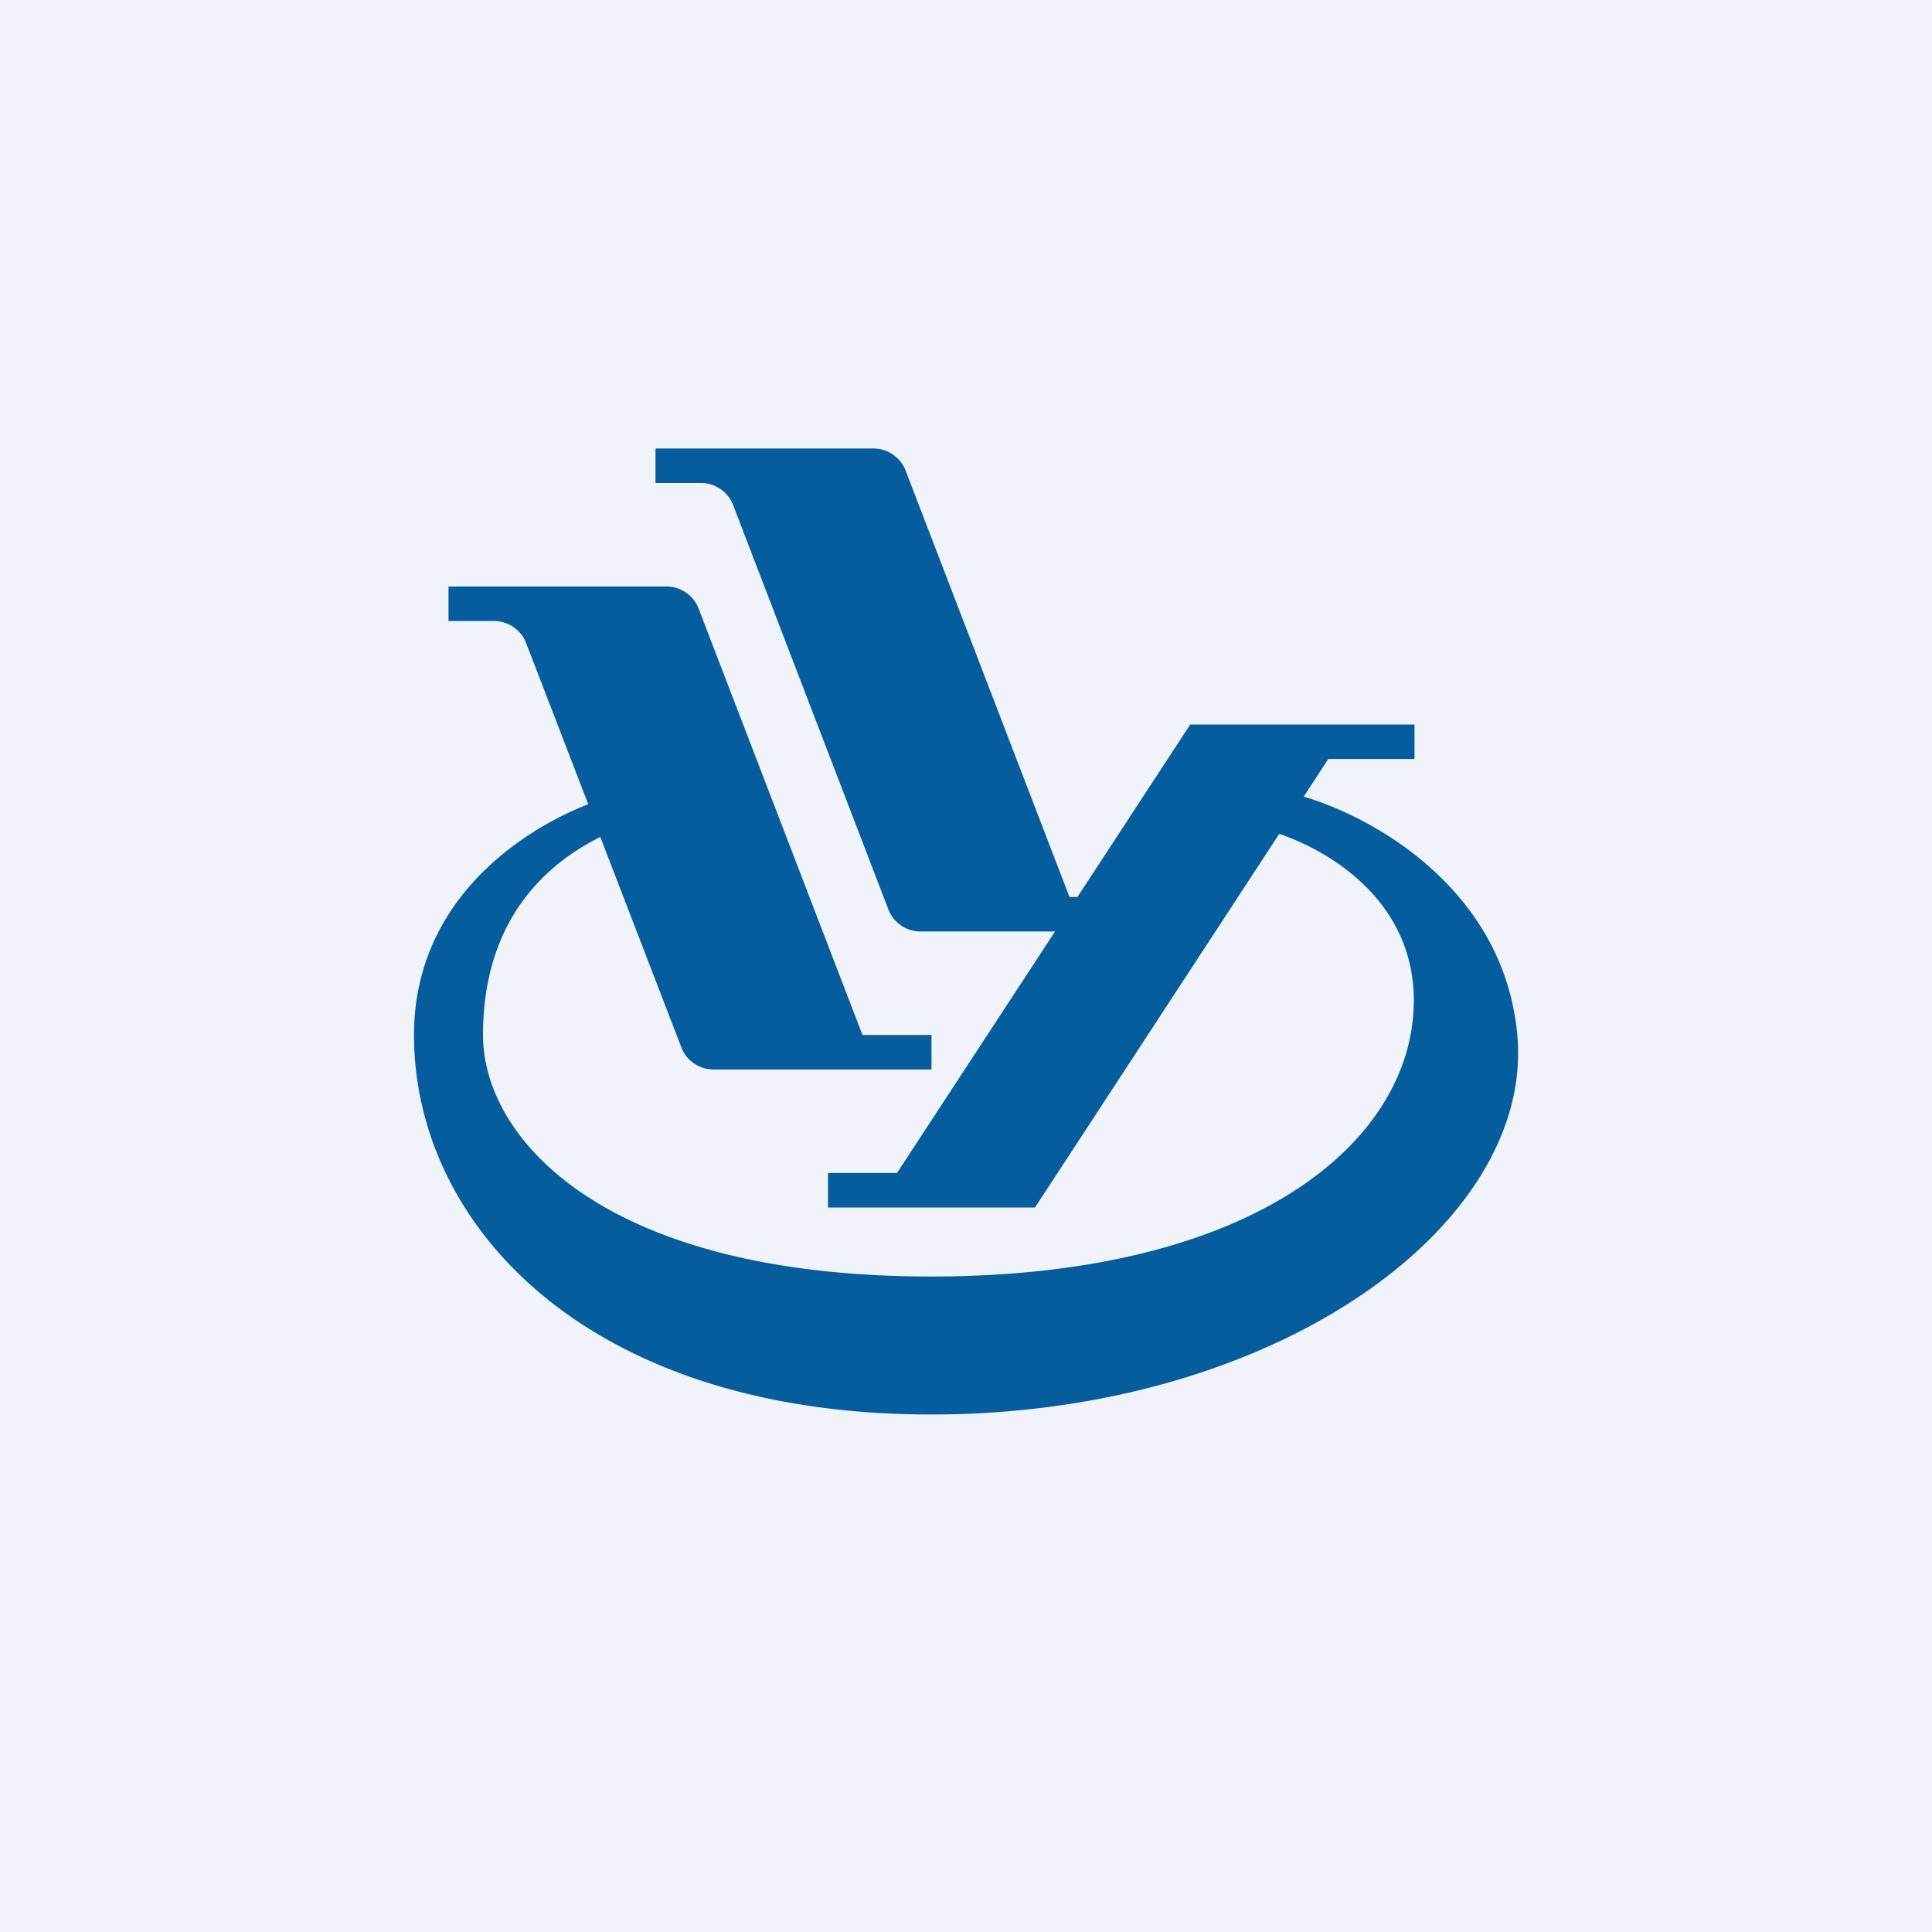 <svg width="56" height="56" viewBox="0 0 56 56" xmlns="http://www.w3.org/2000/svg"><path fill="#F0F3FA" d="M0 0h56v56H0z"/><path d="M19 13v1h1.31a1 1 0 0 1 .94.64l4.5 11.72a1 1 0 0 0 .94.64h3.89L26 34h-2v1h6l7.08-10.83c1.58.54 3.9 2.02 3.9 4.83 0 4-4.5 8-14 8C17.5 37 14 33 14 30c0-2.76 1.26-4.67 3.4-5.74l2.35 6.1a1 1 0 0 0 .94.64H27v-1h-2l-4.75-12.36a1 1 0 0 0-.94-.64H13v1h1.31a1 1 0 0 1 .94.64l1.8 4.67C14.94 24.14 12 26.22 12 30c0 5.5 5 11 14.99 11 10 0 17.49-5.5 16.99-11-.38-4.18-4.1-6.29-6.19-6.91L38.5 22H41v-1h-6.5l-3.27 5H31l-4.75-12.36a1 1 0 0 0-.94-.64H19Z" fill="#065D9E"/></svg>